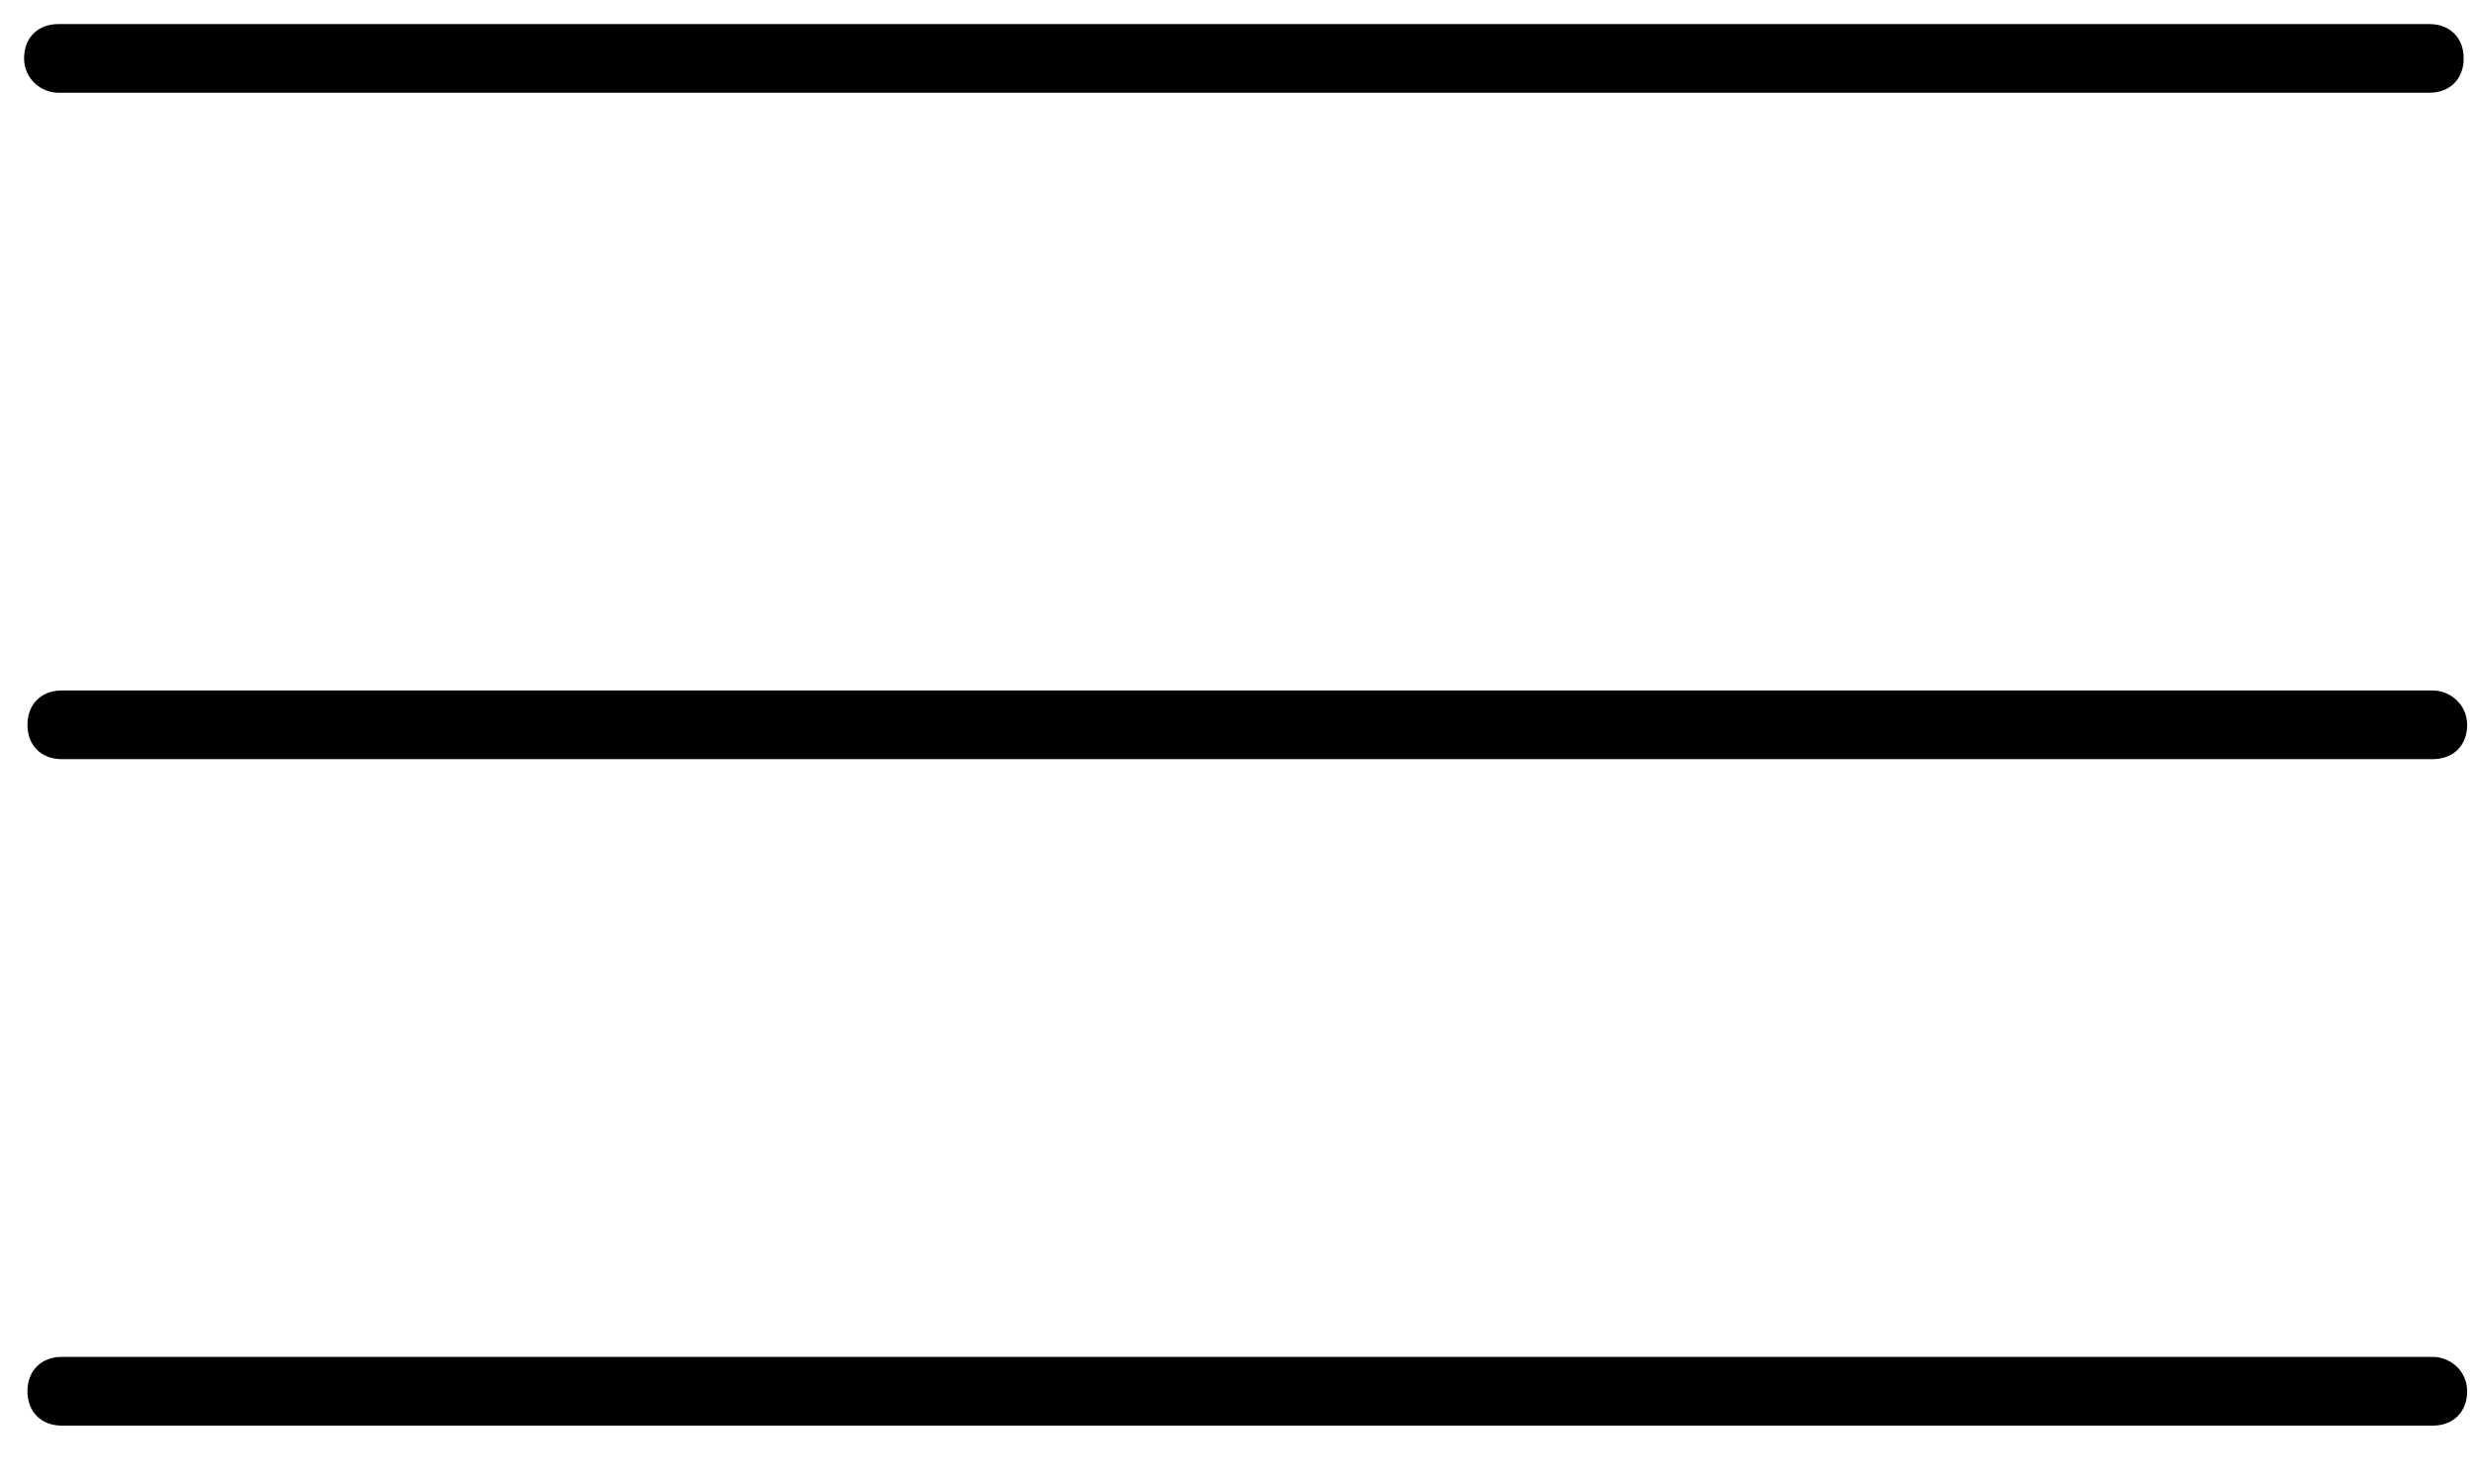 <?xml version="1.0" encoding="UTF-8" standalone="no"?>
<svg width="30px" height="18px" viewBox="0 0 30 18" version="1.1" xmlns="http://www.w3.org/2000/svg" xmlns:xlink="http://www.w3.org/1999/xlink">
    <!-- Generator: Sketch 3.8.3 (29802) - http://www.bohemiancoding.com/sketch -->
    <title>noun_105216_cc</title>
    <desc>Created with Sketch.</desc>
    <defs></defs>
    <g id="Page-1" stroke="none" stroke-width="1" fill="none" fill-rule="evenodd">
        <g id="Desktop-HD" transform="translate(-1295, -59)" fill="#000000">
            <g id="noun_105216_cc" transform="translate(1295, 59)">
                <g id="Group">
                    <g id="Shape">
                        <path d="M0.708,1.125 L29.458,1.125 C29.708,1.125 29.875,0.958 29.875,0.708 C29.875,0.458 29.708,0.292 29.458,0.292 L0.708,0.292 C0.458,0.292 0.292,0.458 0.292,0.708 C0.292,0.958 0.5,1.125 0.708,1.125 L0.708,1.125 Z"></path>
                        <path d="M29.5,8.375 L0.75,8.375 C0.5,8.375 0.333,8.542 0.333,8.792 C0.333,9.042 0.5,9.208 0.75,9.208 L29.5,9.208 C29.75,9.208 29.917,9.042 29.917,8.792 C29.917,8.542 29.708,8.375 29.5,8.375 L29.5,8.375 Z"></path>
                        <path d="M29.5,16.458 L0.75,16.458 C0.5,16.458 0.333,16.625 0.333,16.875 C0.333,17.125 0.5,17.292 0.75,17.292 L29.5,17.292 C29.75,17.292 29.917,17.125 29.917,16.875 C29.917,16.625 29.708,16.458 29.5,16.458 L29.5,16.458 Z"></path>
                    </g>
                </g>
            </g>
        </g>
    </g>
</svg>
